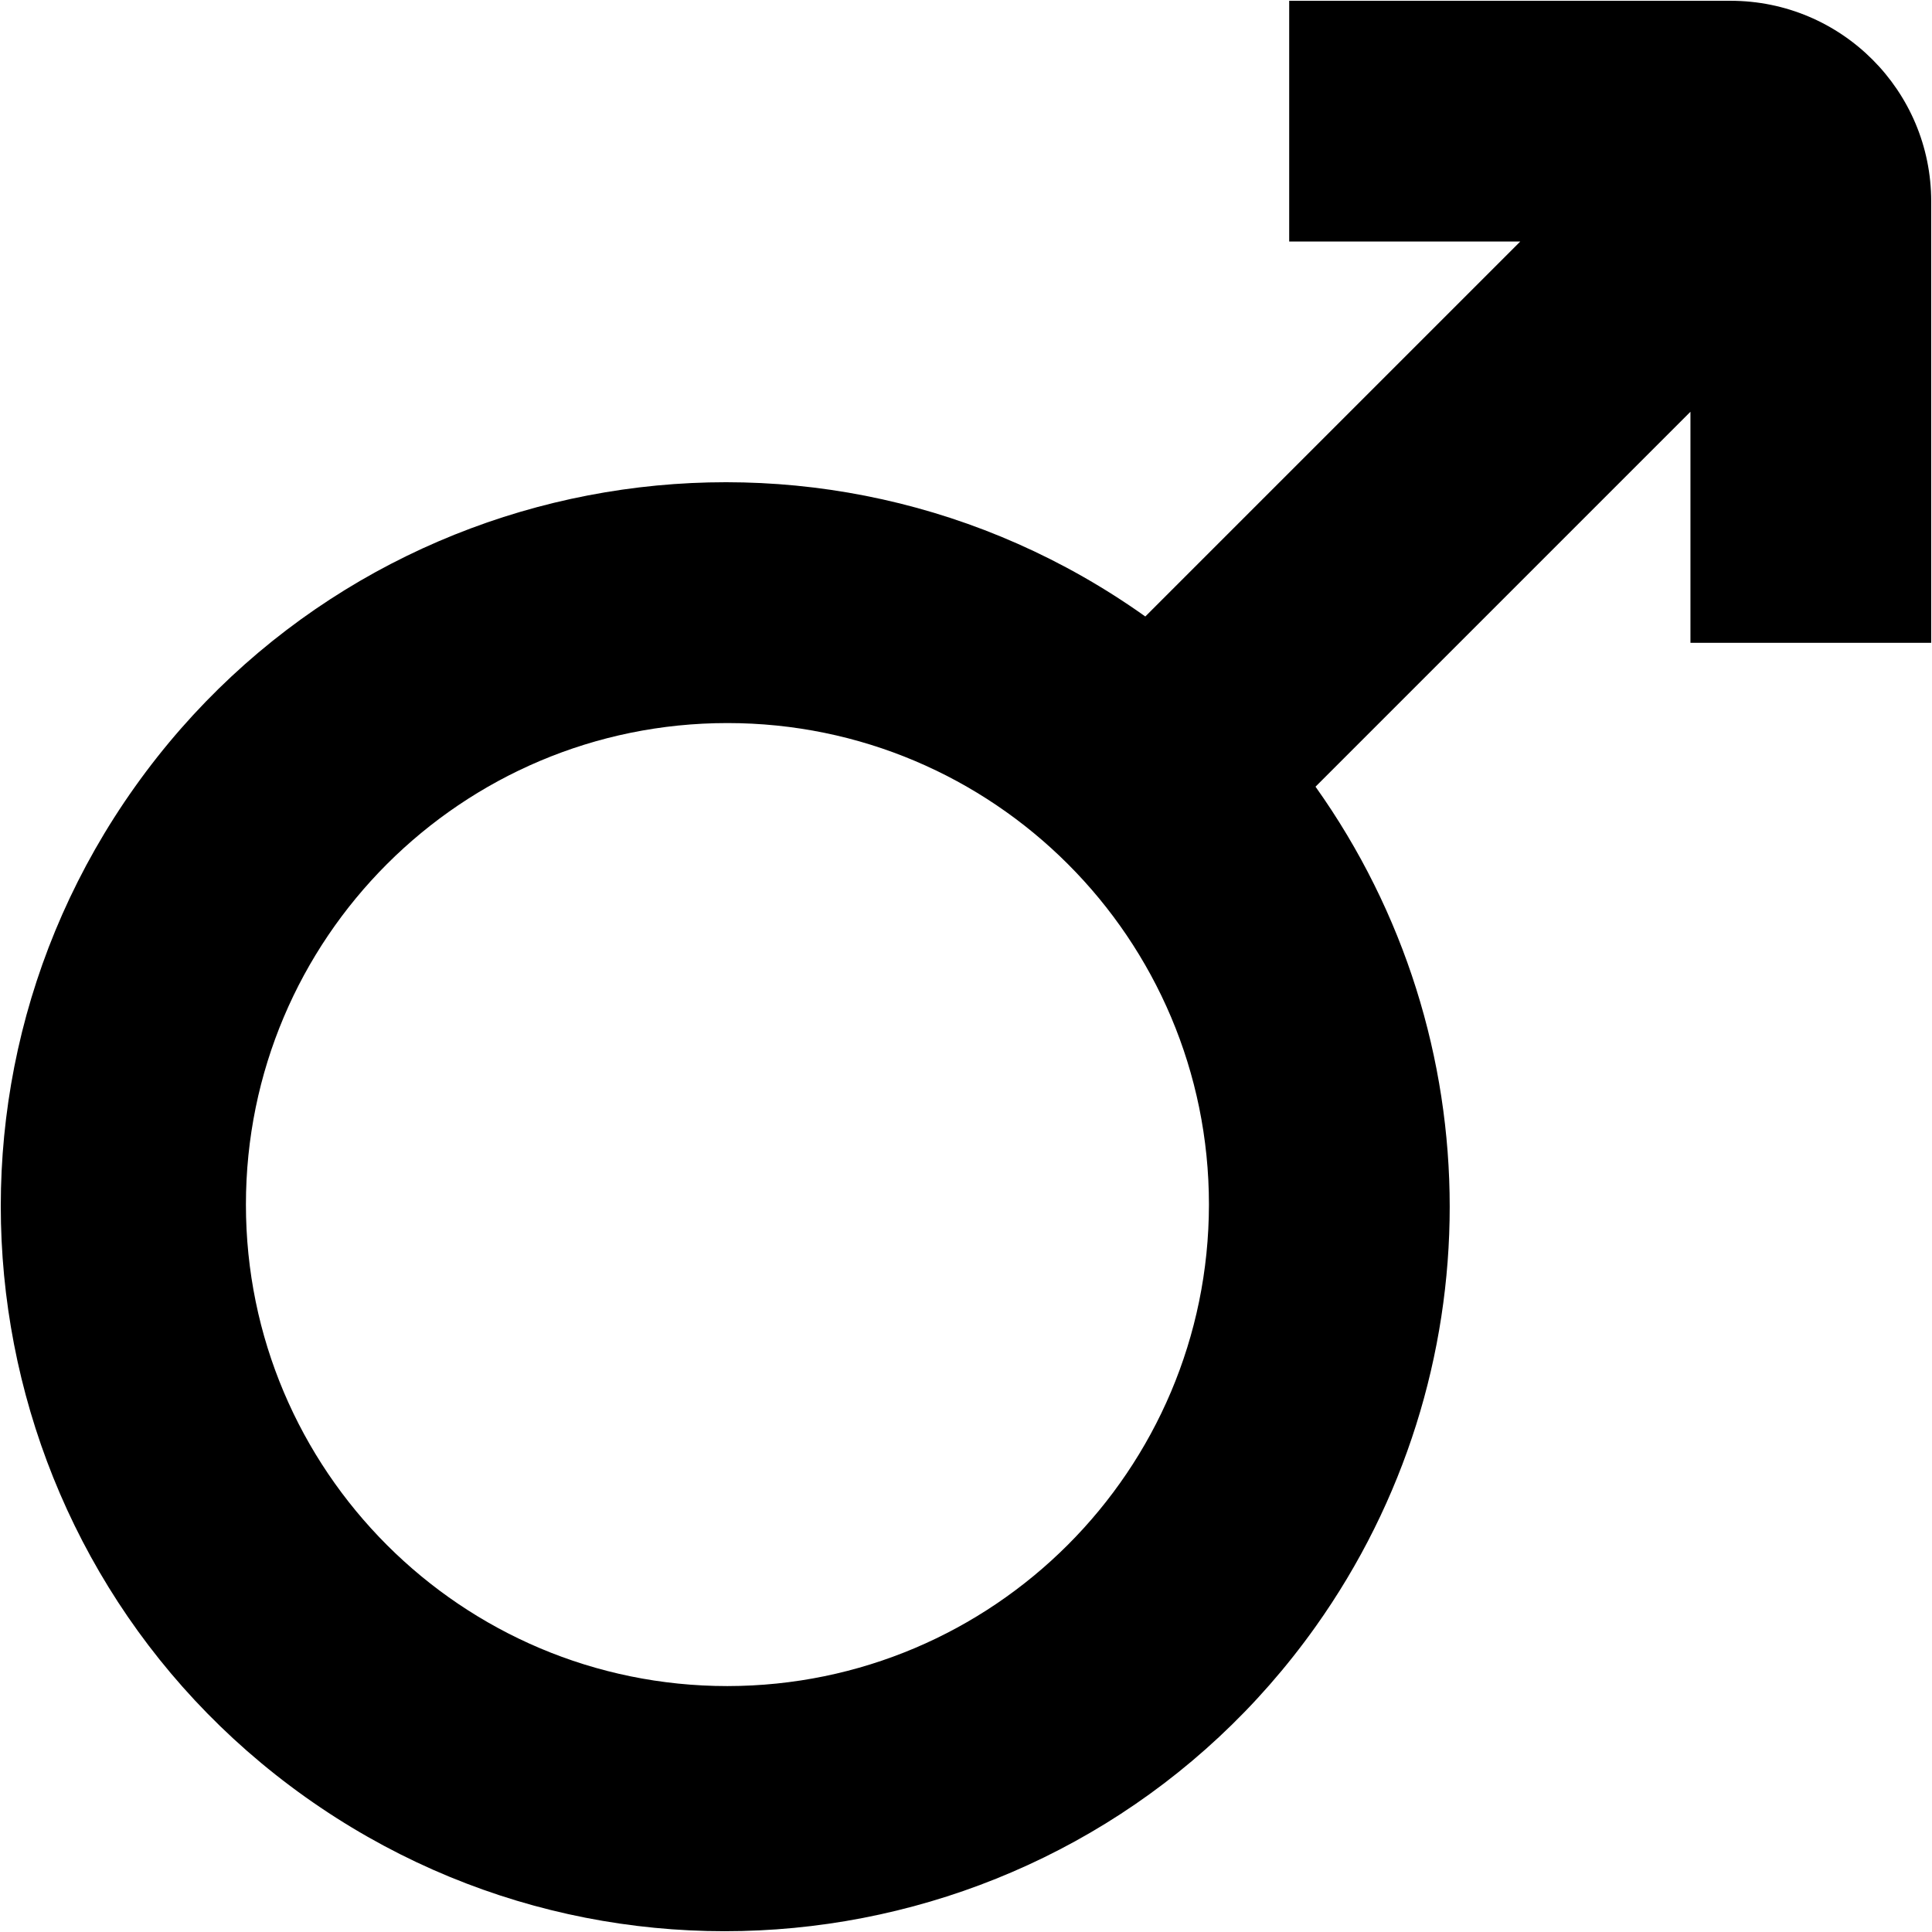 <?xml version="1.0" encoding="UTF-8"?>
<!-- Generator: Adobe Illustrator 25.0.0, SVG Export Plug-In . SVG Version: 6.00 Build 0)  -->
<svg xmlns="http://www.w3.org/2000/svg" xmlns:xlink="http://www.w3.org/1999/xlink" version="1.1" id="Layer_1" x="0px" y="0px" viewBox="0 0 512 512" style="enable-background:new 0 0 512 512;" xml:space="preserve" width="512" height="512">
<path d="M458.622,0.209H341.65v63.803h61.229l-99.362,99.362c-86.388-61.475-206.255-41.28-267.731,45.108  s-41.28,206.255,45.108,267.731c86.388,61.475,206.255,41.28,267.731-45.108c47.417-66.633,47.417-155.989,0-222.622l99.362-99.362  v61.229h63.803V53.378C511.791,24.014,487.986,0.209,458.622,0.209z M192.777,446.828c-70.475,0-127.605-57.131-127.605-127.605  s57.131-127.605,127.605-127.605s127.605,57.131,127.605,127.605C320.312,389.668,263.223,446.758,192.777,446.828z"/>
</svg>
